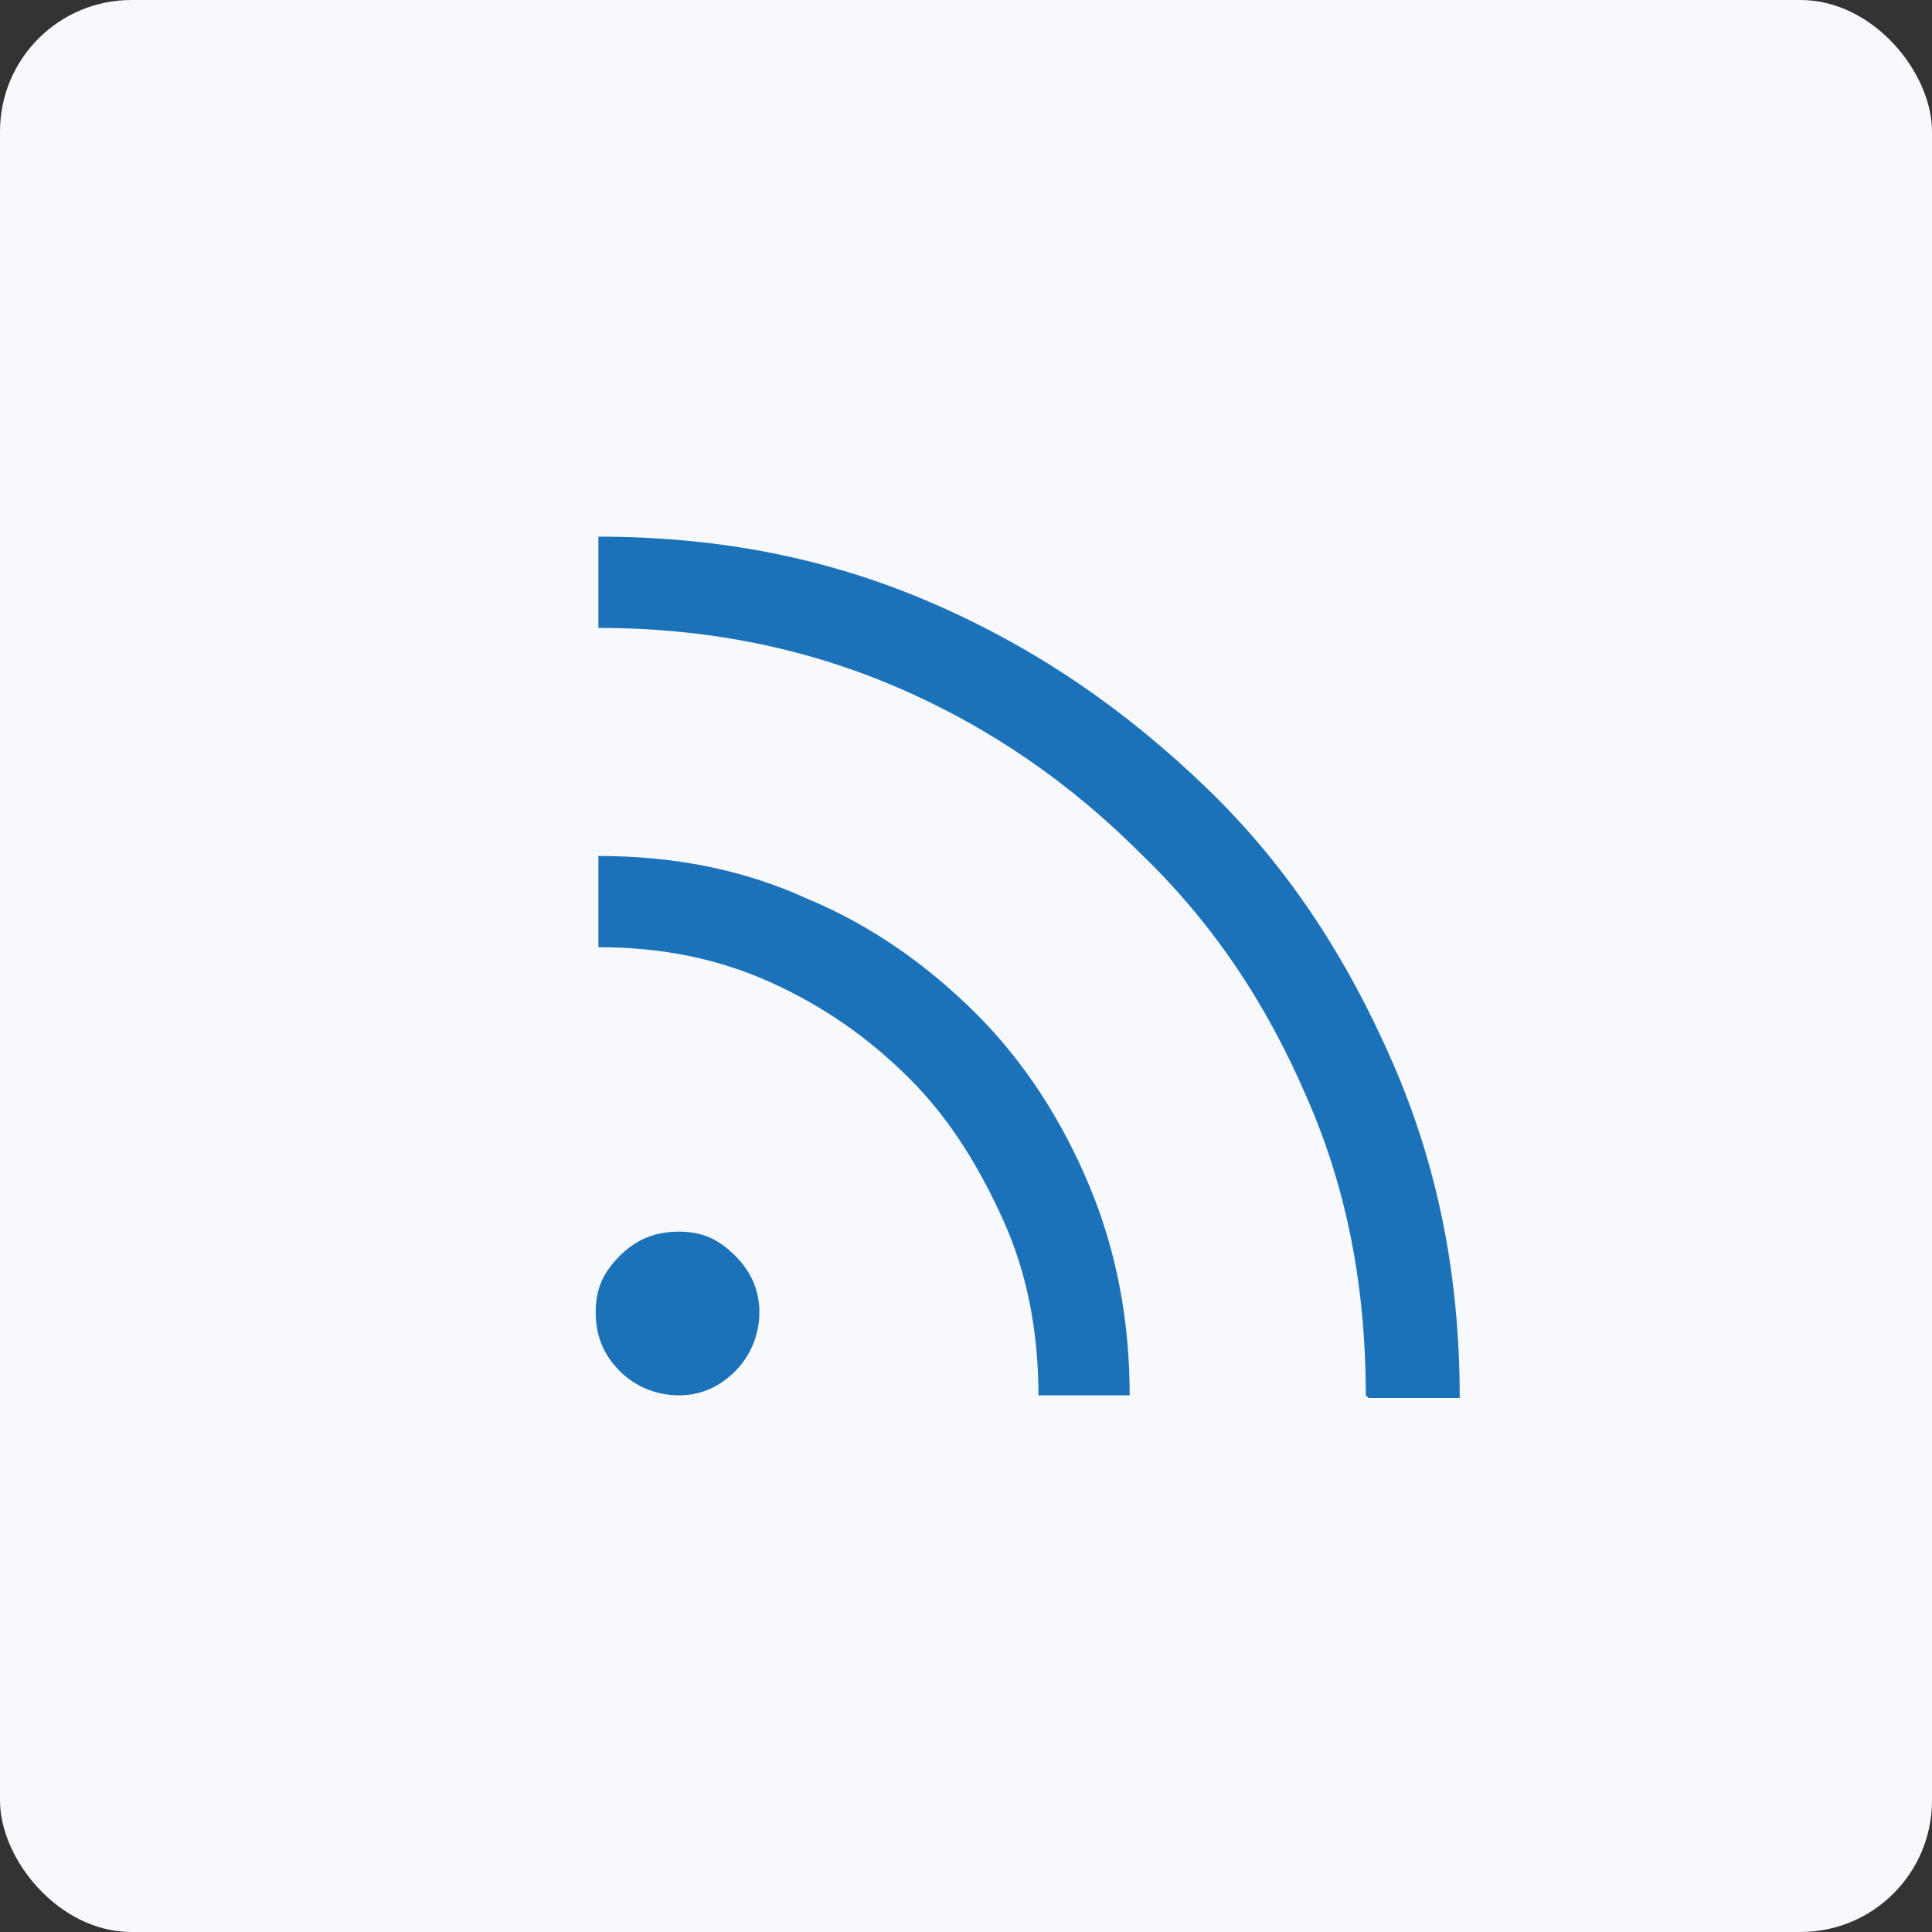 <?xml version="1.0" encoding="UTF-8"?>
<svg id="Layer_1" xmlns="http://www.w3.org/2000/svg" width="72" height="72" version="1.1" viewBox="0 0 72 72">
  <rect x="0" y="0" width="72" height="72" fill="#333333" stroke="none"/>
  <!-- Generator: Adobe Illustrator 29.5.1, SVG Export Plug-In . SVG Version: 2.1.0 Build 141)  -->
  <defs>
    <style>
      .st0 {
        fill: #f7f9fd;
      }

      .st1 {
        fill: #1c72b9;
      }
    </style>
  </defs>
  <rect class="st0" x="0" width="72" height="72" rx="4.9" ry="4.9"/>
  <path class="st1" d="M25.3,52c-.8,0-1.6-.3-2.2-.9s-.9-1.3-.9-2.2.3-1.5.9-2.1c.6-.6,1.3-.9,2.2-.9s1.5.3,2.1.9c.6.6.9,1.3.9,2.1s-.3,1.6-.9,2.2c-.6.6-1.3.9-2.1.9ZM50.9,52c0-4-.7-7.7-2.2-11.1-1.5-3.5-3.5-6.5-6.2-9.1-2.6-2.6-5.6-4.7-9.1-6.2-3.5-1.5-7.2-2.2-11.1-2.2v-3.4c4.5,0,8.6.8,12.5,2.5,3.9,1.7,7.2,4,10.2,6.9s5.2,6.3,6.9,10.2c1.7,3.9,2.5,8,2.5,12.5h-3.4ZM38.7,52c0-2.3-.4-4.5-1.3-6.5-.9-2-2-3.8-3.5-5.3-1.5-1.5-3.2-2.7-5.2-3.6-2-.9-4.1-1.3-6.4-1.3v-3.4c2.8,0,5.4.5,7.8,1.6,2.4,1,4.5,2.5,6.3,4.3,1.8,1.8,3.2,4,4.2,6.4,1,2.4,1.5,5,1.5,7.8,0,0-3.4,0-3.4,0Z"/>
</svg>